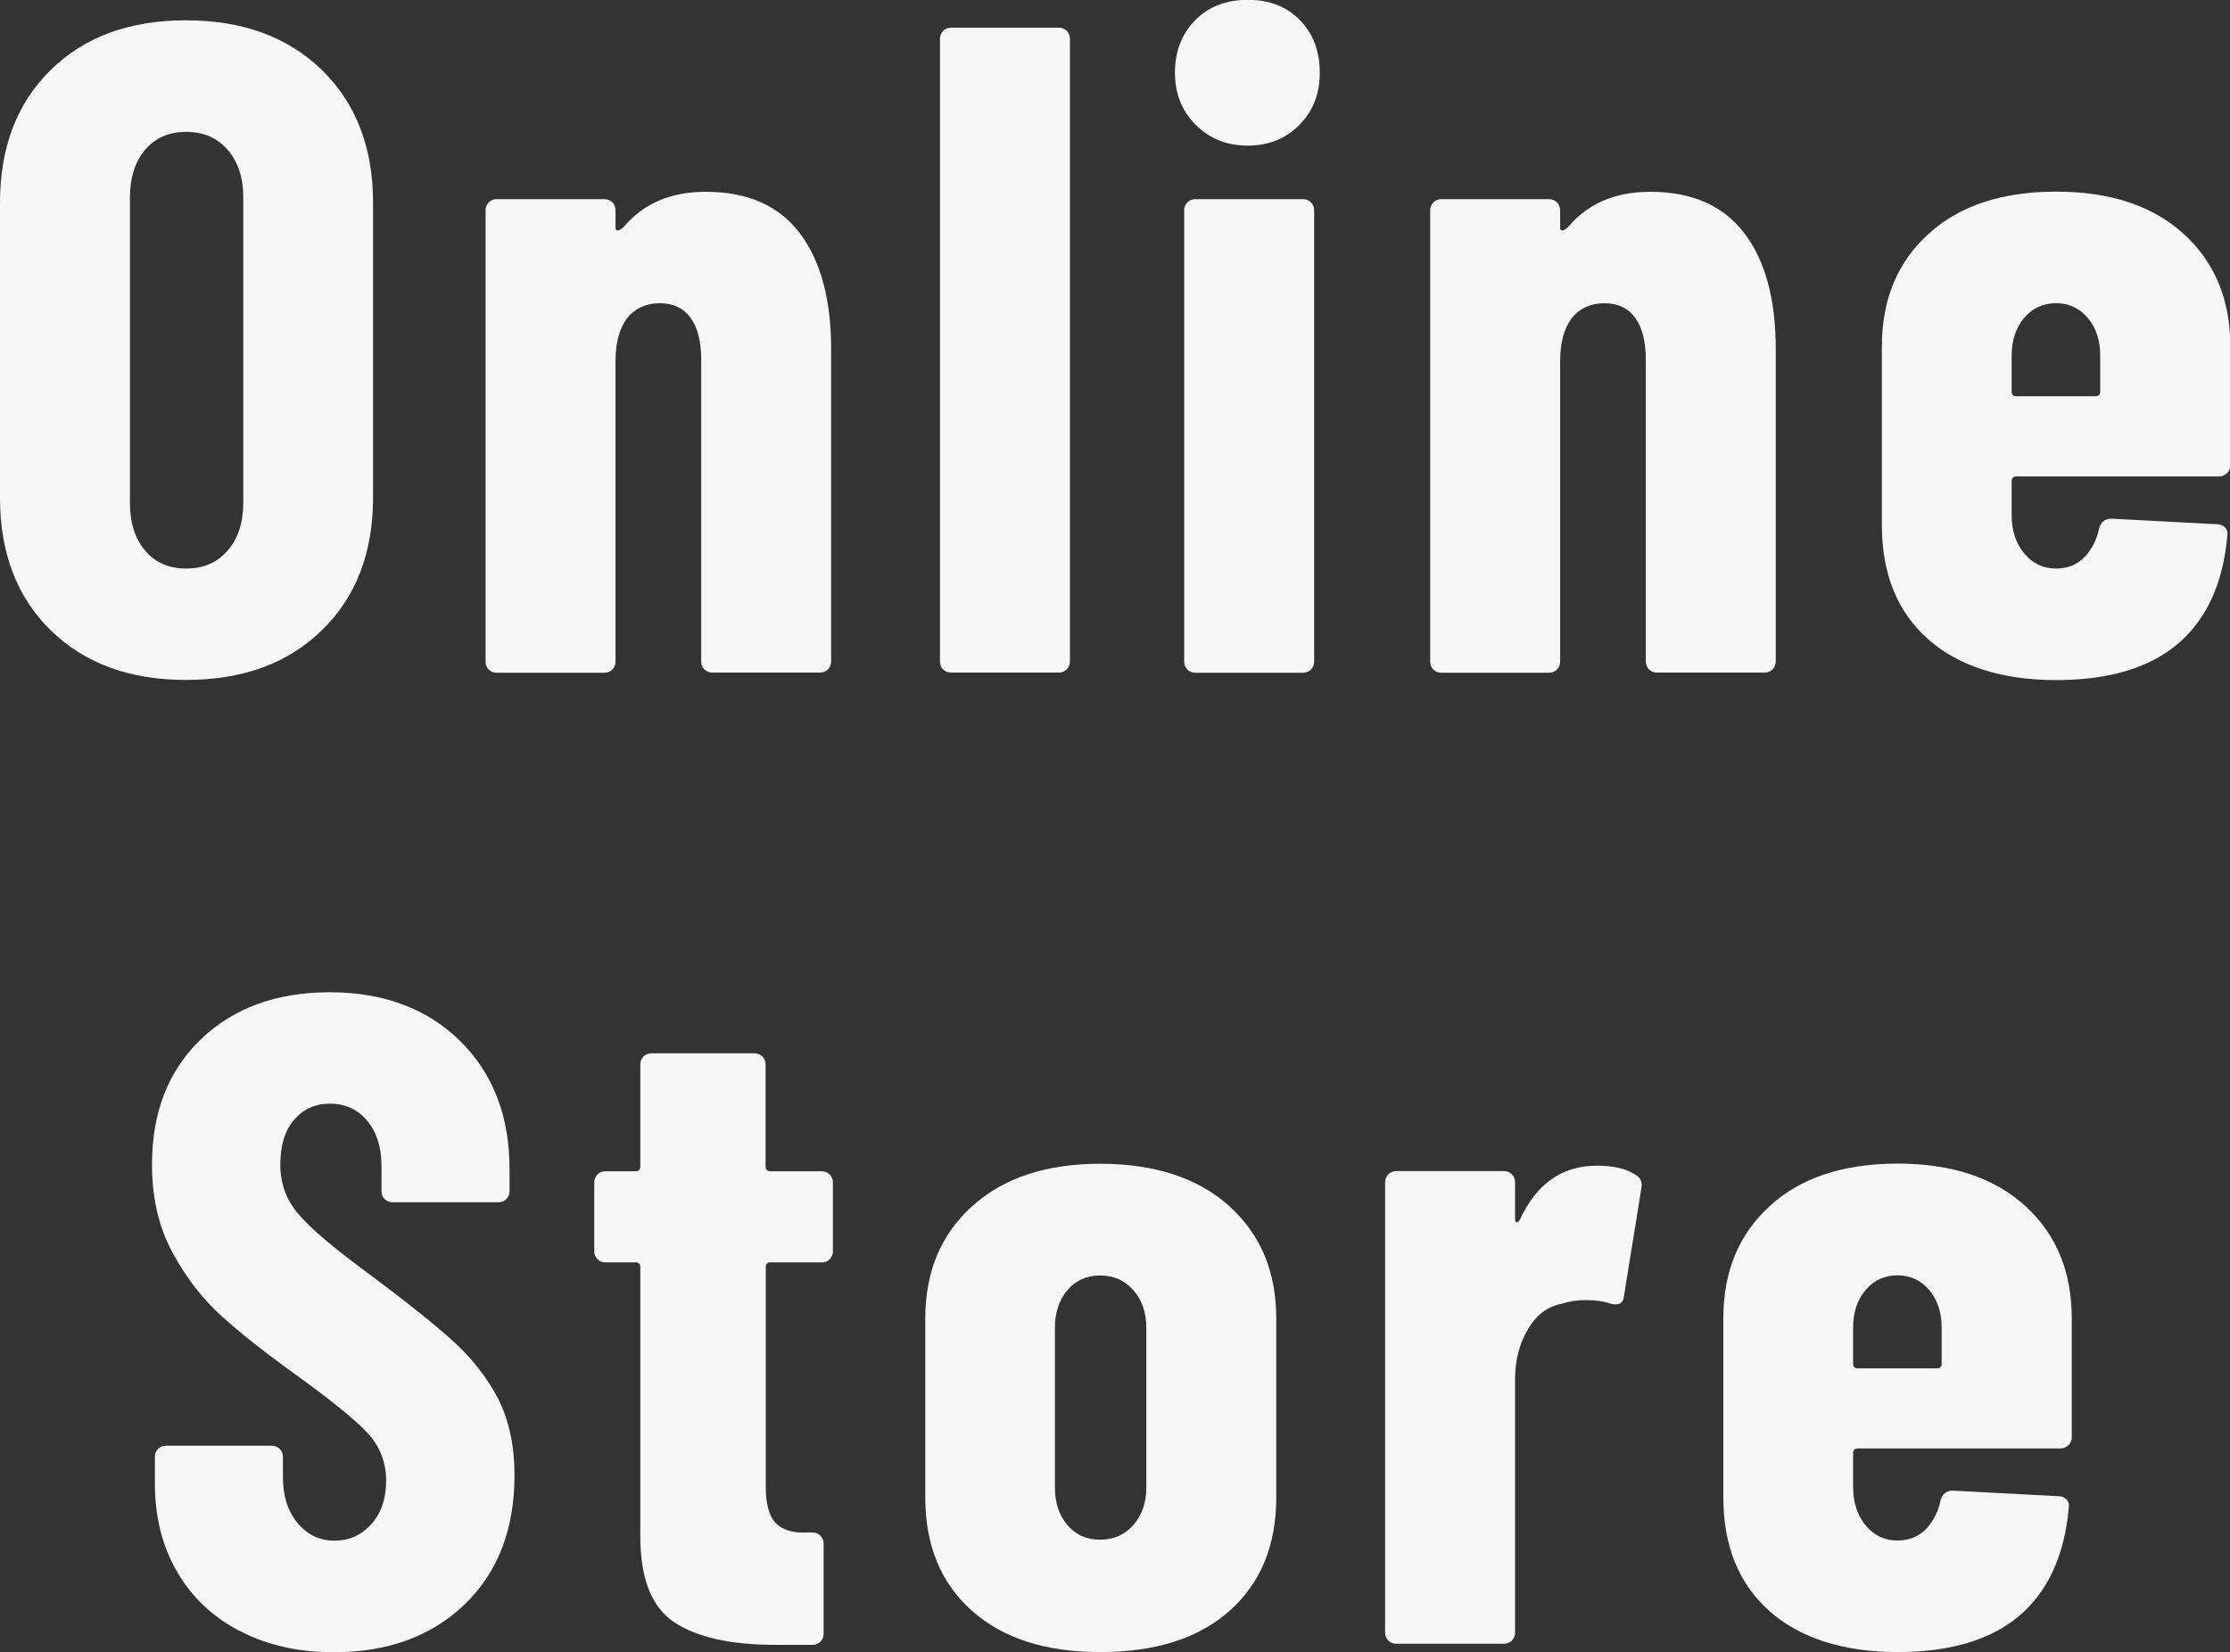 <?xml version="1.0" encoding="UTF-8"?>
<svg id="_レイヤー_2" data-name="レイヤー 2" xmlns="http://www.w3.org/2000/svg" viewBox="0 0 139.52 103.37">
  <rect x="0" y="0" width="139.52" height="103.37" fill="#333333" stroke="none"/>
  <defs>
    <style>
      .cls-1 {
        fill: #f5f6f5;
        stroke-width: 0px;
      }
    </style>
  </defs>
  <g id="_レイヤー_5" data-name="レイヤー 5">
    <g>
      <path class="cls-1" d="M3.17,39.44c-2.11-2.08-3.17-4.84-3.17-8.3V12.68c0-3.46,1.06-6.23,3.17-8.3,2.11-2.08,4.94-3.11,8.47-3.11s6.37,1.04,8.5,3.11c2.13,2.08,3.2,4.84,3.2,8.3v18.45c0,3.46-1.07,6.23-3.2,8.3-2.13,2.08-4.97,3.11-8.5,3.11s-6.36-1.04-8.47-3.11ZM14.24,34.45c.65-.75.98-1.74.98-2.97V12.34c0-1.23-.33-2.22-.98-2.97-.65-.75-1.52-1.12-2.59-1.12s-1.93.37-2.57,1.12c-.63.75-.95,1.74-.95,2.97v19.14c0,1.23.32,2.22.95,2.97.63.75,1.49,1.12,2.57,1.12s1.94-.37,2.59-1.12Z"/>
      <path class="cls-1" d="M50.04,14.59c1.31,1.73,1.96,4.15,1.96,7.26v19.54c0,.19-.07.36-.2.49-.13.13-.3.2-.49.2h-6.75c-.19,0-.36-.07-.49-.2-.14-.13-.2-.3-.2-.49v-18.91c0-1.11-.22-1.98-.66-2.59-.44-.61-1.09-.92-1.93-.92s-1.57.32-2.05.95c-.48.63-.72,1.53-.72,2.68v18.8c0,.19-.07.36-.2.49-.13.13-.3.2-.49.2h-6.75c-.19,0-.36-.07-.49-.2-.14-.13-.2-.3-.2-.49V13.15c0-.19.07-.35.2-.49.13-.13.3-.2.49-.2h6.75c.19,0,.36.07.49.2.13.13.2.3.2.49v1.1c0,.12.05.17.14.17s.22-.08.38-.23c1.23-1.46,2.94-2.19,5.13-2.19,2.61,0,4.57.86,5.88,2.59Z"/>
      <path class="cls-1" d="M59.01,41.89c-.14-.13-.2-.3-.2-.49V2.42c0-.19.07-.35.2-.49.13-.13.3-.2.49-.2h6.75c.19,0,.35.07.49.2.13.14.2.3.2.49v38.97c0,.19-.07.36-.2.49-.14.13-.3.2-.49.2h-6.75c-.19,0-.36-.07-.49-.2Z"/>
      <path class="cls-1" d="M74.81,7.81c-.86-.86-1.3-1.95-1.3-3.26s.42-2.44,1.27-3.29c.84-.85,1.94-1.27,3.29-1.27s2.43.42,3.26,1.27c.83.85,1.24,1.94,1.24,3.29s-.42,2.39-1.27,3.26c-.85.86-1.92,1.3-3.23,1.3s-2.39-.43-3.26-1.3ZM74.29,41.89c-.13-.13-.2-.3-.2-.49V13.15c0-.19.07-.35.2-.49.13-.13.3-.2.49-.2h6.75c.19,0,.36.07.49.2.13.13.2.3.2.49v28.25c0,.19-.07.36-.2.49-.13.13-.3.2-.49.2h-6.75c-.19,0-.36-.07-.49-.2Z"/>
      <path class="cls-1" d="M109.14,14.59c1.31,1.73,1.96,4.15,1.96,7.26v19.54c0,.19-.07.36-.2.49-.13.13-.3.2-.49.2h-6.75c-.19,0-.36-.07-.49-.2-.13-.13-.2-.3-.2-.49v-18.91c0-1.11-.22-1.98-.66-2.59-.44-.61-1.09-.92-1.93-.92s-1.57.32-2.05.95c-.48.63-.72,1.53-.72,2.68v18.8c0,.19-.07.36-.2.49-.13.13-.3.2-.49.2h-6.75c-.19,0-.36-.07-.49-.2-.13-.13-.2-.3-.2-.49V13.15c0-.19.07-.35.2-.49.13-.13.3-.2.49-.2h6.75c.19,0,.35.07.49.2.13.13.2.3.2.49v1.1c0,.12.05.17.14.17s.22-.08.37-.23c1.23-1.46,2.94-2.19,5.13-2.19,2.61,0,4.57.86,5.88,2.59Z"/>
      <path class="cls-1" d="M139.32,29.61c-.14.14-.3.2-.49.2h-12.68c-.19,0-.29.1-.29.29v2.13c0,.96.26,1.76.78,2.39.52.63,1.18.95,1.99.95.73,0,1.33-.24,1.79-.72.46-.48.77-1.09.92-1.82.12-.38.37-.58.75-.58l6.63.35c.19,0,.35.07.49.2.13.14.18.32.14.55-.27,2.96-1.3,5.2-3.08,6.72-1.79,1.52-4.33,2.28-7.64,2.28s-6.09-.85-8.01-2.57c-1.92-1.71-2.88-4.08-2.88-7.12v-11.19c0-2.92.97-5.27,2.91-7.03,1.94-1.77,4.6-2.65,7.99-2.65s6.04.88,7.99,2.65c1.94,1.77,2.91,4.11,2.91,7.03v7.44c0,.19-.07.36-.2.49ZM126.64,19.89c-.52.62-.78,1.4-.78,2.36v2.25c0,.19.1.29.29.29h4.96c.19,0,.29-.1.29-.29v-2.25c0-.96-.26-1.75-.78-2.36-.52-.61-1.18-.92-1.99-.92s-1.47.31-1.99.92Z"/>
      <path class="cls-1" d="M14.99,102.04c-1.69-.88-3-2.12-3.92-3.72-.92-1.59-1.38-3.43-1.38-5.51v-1.67c0-.19.07-.35.2-.49.13-.13.3-.2.49-.2h6.63c.19,0,.35.07.49.2.13.13.2.3.2.49v1.27c0,1.19.31,2.15.92,2.88.61.73,1.38,1.1,2.31,1.1s1.69-.35,2.31-1.04c.61-.69.92-1.59.92-2.71s-.38-2.14-1.15-2.97c-.77-.83-2.27-2.05-4.5-3.66-1.92-1.38-3.48-2.61-4.67-3.69-1.19-1.08-2.21-2.4-3.06-3.98-.85-1.58-1.27-3.4-1.27-5.48,0-3.27,1.02-5.88,3.06-7.84,2.04-1.96,4.73-2.94,8.07-2.94s6.1,1.02,8.16,3.06c2.06,2.04,3.08,4.71,3.08,8.01v1.38c0,.19-.07.36-.2.49-.13.14-.3.2-.49.2h-6.63c-.19,0-.36-.07-.49-.2-.14-.13-.2-.3-.2-.49v-1.56c0-1.19-.3-2.14-.89-2.85-.6-.71-1.38-1.07-2.33-1.07s-1.67.34-2.25,1.01c-.58.67-.86,1.61-.86,2.8s.36,2.17,1.1,3.06c.73.88,2.17,2.11,4.32,3.69,2.38,1.77,4.18,3.2,5.39,4.3,1.21,1.1,2.15,2.31,2.83,3.63.67,1.33,1.01,2.91,1.01,4.76,0,3.38-1.04,6.07-3.11,8.07-2.08,2-4.81,3-8.19,3-2.23,0-4.19-.44-5.88-1.33Z"/>
      <path class="cls-1" d="M51.92,78.78c-.14.14-.3.2-.49.2h-3.23c-.19,0-.29.1-.29.29v13.72c0,1.12.21,1.88.63,2.31.42.42,1.06.62,1.9.58h.4c.19,0,.36.07.49.2.13.14.2.3.2.49v5.65c0,.19-.07.36-.2.49-.13.13-.3.2-.49.2h-2.31c-2.81,0-4.92-.47-6.34-1.41-1.42-.94-2.13-2.74-2.13-5.39v-16.84c0-.19-.1-.29-.29-.29h-1.9c-.19,0-.36-.07-.49-.2-.13-.13-.2-.3-.2-.49v-4.32c0-.19.07-.35.2-.49.13-.13.3-.2.49-.2h1.9c.19,0,.29-.1.29-.29v-6.4c0-.19.07-.35.2-.49.13-.13.3-.2.49-.2h6.46c.19,0,.35.07.49.2.13.14.2.3.2.49v6.4c0,.19.1.29.29.29h3.23c.19,0,.35.07.49.2.13.13.2.3.2.49v4.32c0,.19-.07.36-.2.49Z"/>
      <path class="cls-1" d="M60.8,100.77c-1.94-1.73-2.91-4.09-2.91-7.09v-11.19c0-2.92.98-5.27,2.94-7.03,1.96-1.77,4.63-2.65,8.01-2.65s6.11.88,8.07,2.65c1.96,1.77,2.94,4.11,2.94,7.03v11.19c0,3-.97,5.36-2.91,7.09-1.94,1.73-4.64,2.59-8.1,2.59s-6.1-.87-8.04-2.59ZM70.91,95.41c.54-.61.81-1.4.81-2.36v-9.97c0-.96-.27-1.75-.81-2.36-.54-.61-1.23-.92-2.08-.92s-1.53.31-2.05.92c-.52.62-.78,1.4-.78,2.36v9.97c0,.96.26,1.75.78,2.36.52.62,1.2.92,2.05.92s1.54-.31,2.08-.92Z"/>
      <path class="cls-1" d="M102.34,73.5c.31.19.42.48.35.86l-1.09,6.75c-.04.42-.31.58-.81.46-.42-.15-.94-.23-1.56-.23-.58,0-1.08.08-1.5.23-.88.15-1.6.68-2.13,1.59-.54.9-.81,1.95-.81,3.14v15.85c0,.19-.07.36-.2.49-.13.13-.3.2-.49.2h-6.75c-.19,0-.36-.07-.49-.2-.13-.13-.2-.3-.2-.49v-28.19c0-.19.07-.35.2-.49.13-.13.3-.2.49-.2h6.75c.19,0,.35.07.49.2.13.13.2.3.2.49v2.25c0,.15.03.24.09.26.06.02.12-.03.2-.14,1.04-2.27,2.65-3.4,4.84-3.4,1.04,0,1.84.19,2.42.58Z"/>
      <path class="cls-1" d="M129.4,90.42c-.14.14-.3.2-.49.2h-12.68c-.19,0-.29.1-.29.29v2.13c0,.96.26,1.76.78,2.39.52.63,1.18.95,1.99.95.73,0,1.33-.24,1.79-.72.46-.48.77-1.09.92-1.82.12-.38.37-.58.75-.58l6.63.35c.19,0,.35.07.49.2.13.14.18.32.14.55-.27,2.96-1.3,5.2-3.08,6.72-1.79,1.52-4.33,2.28-7.64,2.28s-6.09-.85-8.01-2.57c-1.92-1.71-2.88-4.08-2.88-7.12v-11.19c0-2.92.97-5.27,2.91-7.03,1.94-1.77,4.6-2.65,7.99-2.65s6.04.88,7.99,2.65c1.94,1.77,2.91,4.11,2.91,7.03v7.44c0,.19-.07.36-.2.49ZM116.72,80.71c-.52.62-.78,1.4-.78,2.36v2.25c0,.19.1.29.29.29h4.96c.19,0,.29-.1.29-.29v-2.25c0-.96-.26-1.75-.78-2.36-.52-.61-1.18-.92-1.99-.92s-1.47.31-1.99.92Z"/>
    </g>
  </g>
</svg>